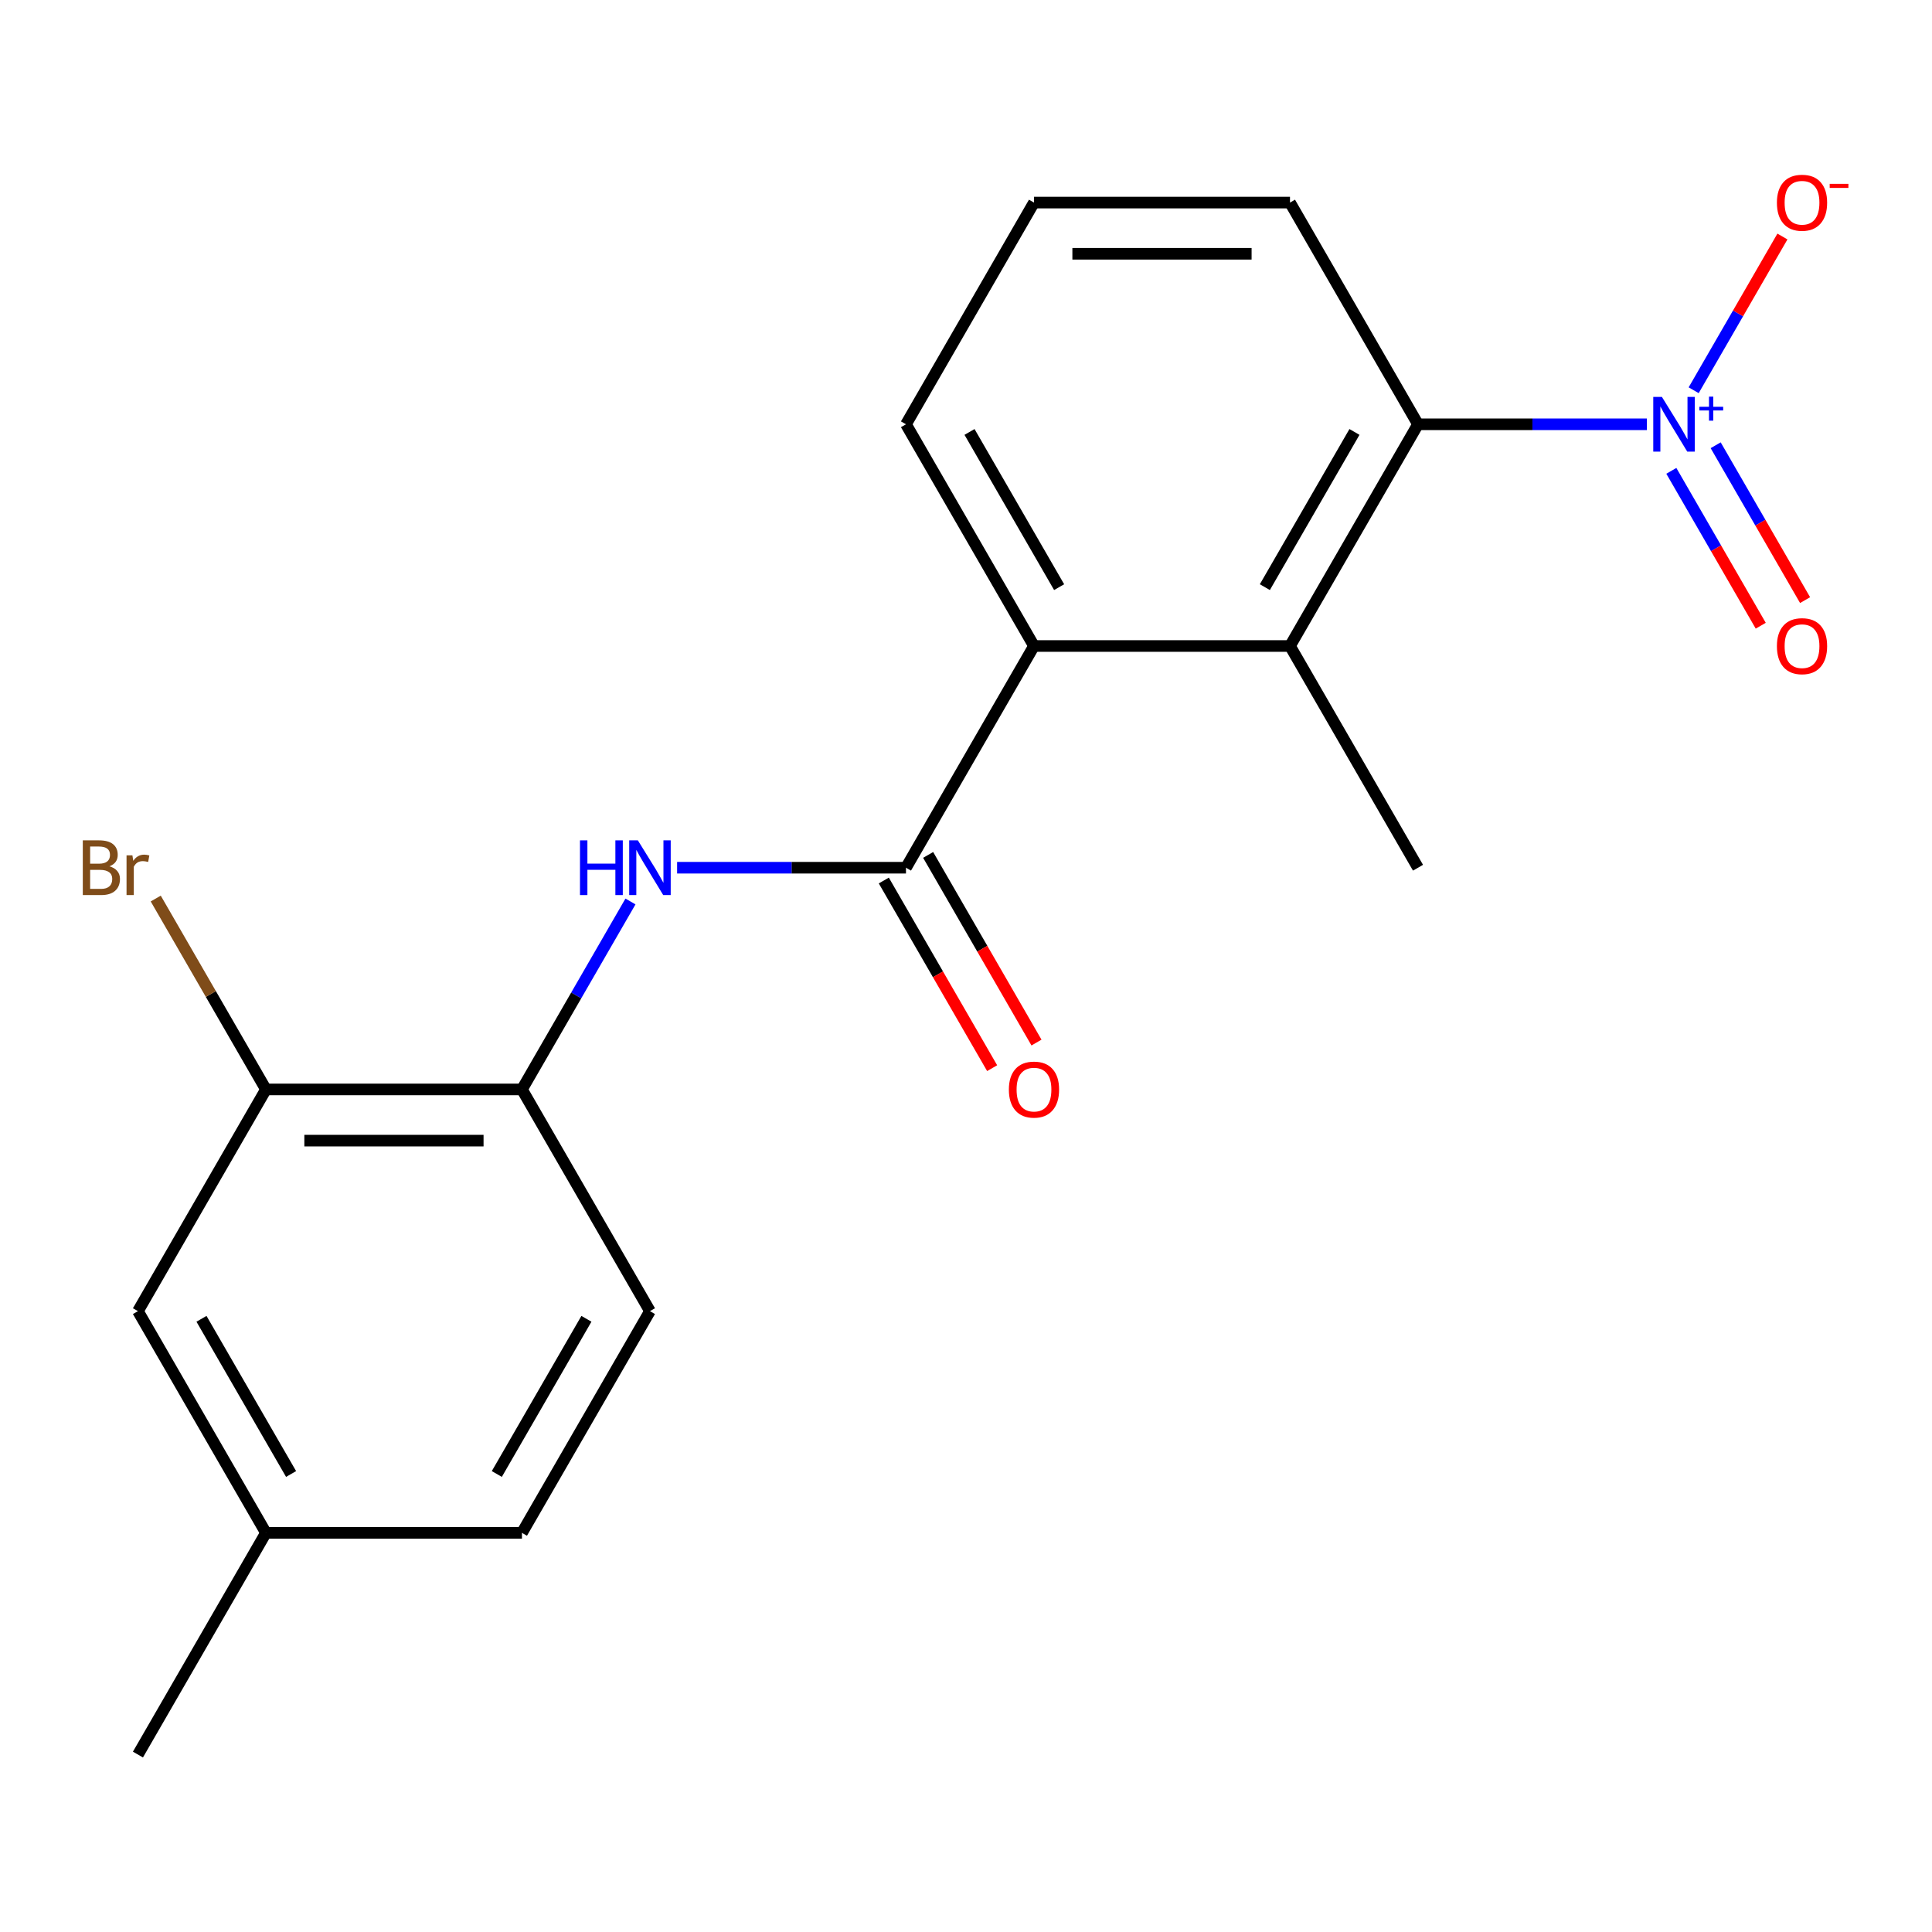 <?xml version='1.0' encoding='iso-8859-1'?>
<svg version='1.1' baseProfile='full'
              xmlns='http://www.w3.org/2000/svg'
                      xmlns:rdkit='http://www.rdkit.org/xml'
                      xmlns:xlink='http://www.w3.org/1999/xlink'
                  xml:space='preserve'
width='1000px' height='1000px' viewBox='0 0 1000 1000'>
<!-- END OF HEADER -->
<rect style='opacity:1.0;fill:#FFFFFF;stroke:none' width='1000' height='1000' x='0' y='0'> </rect>
<path class='bond-1' d='M 852.414,219.612 L 793.184,219.612' style='fill:none;fill-rule:evenodd;stroke:#0000FF;stroke-width:6px;stroke-linecap:butt;stroke-linejoin:miter;stroke-opacity:1' />
<path class='bond-1' d='M 793.184,219.612 L 733.955,219.612' style='fill:none;fill-rule:evenodd;stroke:#000000;stroke-width:6px;stroke-linecap:butt;stroke-linejoin:miter;stroke-opacity:1' />
<path class='bond-7' d='M 876.64,201.99 L 899.611,162.204' style='fill:none;fill-rule:evenodd;stroke:#0000FF;stroke-width:6px;stroke-linecap:butt;stroke-linejoin:miter;stroke-opacity:1' />
<path class='bond-7' d='M 899.611,162.204 L 922.582,122.418' style='fill:none;fill-rule:evenodd;stroke:#FF0000;stroke-width:6px;stroke-linecap:butt;stroke-linejoin:miter;stroke-opacity:1' />
<path class='bond-8' d='M 865.079,243.71 L 888.218,283.789' style='fill:none;fill-rule:evenodd;stroke:#0000FF;stroke-width:6px;stroke-linecap:butt;stroke-linejoin:miter;stroke-opacity:1' />
<path class='bond-8' d='M 888.218,283.789 L 911.357,323.868' style='fill:none;fill-rule:evenodd;stroke:#FF0000;stroke-width:6px;stroke-linecap:butt;stroke-linejoin:miter;stroke-opacity:1' />
<path class='bond-8' d='M 888.03,230.459 L 911.17,270.538' style='fill:none;fill-rule:evenodd;stroke:#0000FF;stroke-width:6px;stroke-linecap:butt;stroke-linejoin:miter;stroke-opacity:1' />
<path class='bond-8' d='M 911.17,270.538 L 934.309,310.617' style='fill:none;fill-rule:evenodd;stroke:#FF0000;stroke-width:6px;stroke-linecap:butt;stroke-linejoin:miter;stroke-opacity:1' />
<path class='bond-0' d='M 468.931,449.129 L 535.187,334.37' style='fill:none;fill-rule:evenodd;stroke:#000000;stroke-width:6px;stroke-linecap:butt;stroke-linejoin:miter;stroke-opacity:1' />
<path class='bond-4' d='M 468.931,449.129 L 409.702,449.129' style='fill:none;fill-rule:evenodd;stroke:#000000;stroke-width:6px;stroke-linecap:butt;stroke-linejoin:miter;stroke-opacity:1' />
<path class='bond-4' d='M 409.702,449.129 L 350.473,449.129' style='fill:none;fill-rule:evenodd;stroke:#0000FF;stroke-width:6px;stroke-linecap:butt;stroke-linejoin:miter;stroke-opacity:1' />
<path class='bond-9' d='M 457.456,455.755 L 485.493,504.317' style='fill:none;fill-rule:evenodd;stroke:#000000;stroke-width:6px;stroke-linecap:butt;stroke-linejoin:miter;stroke-opacity:1' />
<path class='bond-9' d='M 485.493,504.317 L 513.531,552.88' style='fill:none;fill-rule:evenodd;stroke:#FF0000;stroke-width:6px;stroke-linecap:butt;stroke-linejoin:miter;stroke-opacity:1' />
<path class='bond-9' d='M 480.407,442.503 L 508.445,491.066' style='fill:none;fill-rule:evenodd;stroke:#000000;stroke-width:6px;stroke-linecap:butt;stroke-linejoin:miter;stroke-opacity:1' />
<path class='bond-9' d='M 508.445,491.066 L 536.483,539.629' style='fill:none;fill-rule:evenodd;stroke:#FF0000;stroke-width:6px;stroke-linecap:butt;stroke-linejoin:miter;stroke-opacity:1' />
<path class='bond-2' d='M 733.955,219.612 L 667.699,334.37' style='fill:none;fill-rule:evenodd;stroke:#000000;stroke-width:6px;stroke-linecap:butt;stroke-linejoin:miter;stroke-opacity:1' />
<path class='bond-2' d='M 701.065,223.575 L 654.686,303.906' style='fill:none;fill-rule:evenodd;stroke:#000000;stroke-width:6px;stroke-linecap:butt;stroke-linejoin:miter;stroke-opacity:1' />
<path class='bond-15' d='M 733.955,219.612 L 667.699,104.854' style='fill:none;fill-rule:evenodd;stroke:#000000;stroke-width:6px;stroke-linecap:butt;stroke-linejoin:miter;stroke-opacity:1' />
<path class='bond-3' d='M 667.699,334.37 L 535.187,334.37' style='fill:none;fill-rule:evenodd;stroke:#000000;stroke-width:6px;stroke-linecap:butt;stroke-linejoin:miter;stroke-opacity:1' />
<path class='bond-17' d='M 667.699,334.37 L 733.955,449.129' style='fill:none;fill-rule:evenodd;stroke:#000000;stroke-width:6px;stroke-linecap:butt;stroke-linejoin:miter;stroke-opacity:1' />
<path class='bond-20' d='M 535.187,334.37 L 468.931,219.612' style='fill:none;fill-rule:evenodd;stroke:#000000;stroke-width:6px;stroke-linecap:butt;stroke-linejoin:miter;stroke-opacity:1' />
<path class='bond-20' d='M 548.201,303.906 L 501.822,223.575' style='fill:none;fill-rule:evenodd;stroke:#000000;stroke-width:6px;stroke-linecap:butt;stroke-linejoin:miter;stroke-opacity:1' />
<path class='bond-5' d='M 326.332,466.602 L 298.248,515.245' style='fill:none;fill-rule:evenodd;stroke:#0000FF;stroke-width:6px;stroke-linecap:butt;stroke-linejoin:miter;stroke-opacity:1' />
<path class='bond-5' d='M 298.248,515.245 L 270.164,563.887' style='fill:none;fill-rule:evenodd;stroke:#000000;stroke-width:6px;stroke-linecap:butt;stroke-linejoin:miter;stroke-opacity:1' />
<path class='bond-6' d='M 270.164,563.887 L 137.652,563.887' style='fill:none;fill-rule:evenodd;stroke:#000000;stroke-width:6px;stroke-linecap:butt;stroke-linejoin:miter;stroke-opacity:1' />
<path class='bond-6' d='M 250.287,590.39 L 157.529,590.39' style='fill:none;fill-rule:evenodd;stroke:#000000;stroke-width:6px;stroke-linecap:butt;stroke-linejoin:miter;stroke-opacity:1' />
<path class='bond-11' d='M 270.164,563.887 L 336.42,678.646' style='fill:none;fill-rule:evenodd;stroke:#000000;stroke-width:6px;stroke-linecap:butt;stroke-linejoin:miter;stroke-opacity:1' />
<path class='bond-10' d='M 137.652,563.887 L 71.396,678.646' style='fill:none;fill-rule:evenodd;stroke:#000000;stroke-width:6px;stroke-linecap:butt;stroke-linejoin:miter;stroke-opacity:1' />
<path class='bond-12' d='M 137.652,563.887 L 109.131,514.487' style='fill:none;fill-rule:evenodd;stroke:#000000;stroke-width:6px;stroke-linecap:butt;stroke-linejoin:miter;stroke-opacity:1' />
<path class='bond-12' d='M 109.131,514.487 L 80.609,465.086' style='fill:none;fill-rule:evenodd;stroke:#7F4C19;stroke-width:6px;stroke-linecap:butt;stroke-linejoin:miter;stroke-opacity:1' />
<path class='bond-21' d='M 71.396,678.646 L 137.652,793.404' style='fill:none;fill-rule:evenodd;stroke:#000000;stroke-width:6px;stroke-linecap:butt;stroke-linejoin:miter;stroke-opacity:1' />
<path class='bond-21' d='M 104.287,682.609 L 150.666,762.939' style='fill:none;fill-rule:evenodd;stroke:#000000;stroke-width:6px;stroke-linecap:butt;stroke-linejoin:miter;stroke-opacity:1' />
<path class='bond-14' d='M 336.42,678.646 L 270.164,793.404' style='fill:none;fill-rule:evenodd;stroke:#000000;stroke-width:6px;stroke-linecap:butt;stroke-linejoin:miter;stroke-opacity:1' />
<path class='bond-14' d='M 303.53,682.609 L 257.151,762.939' style='fill:none;fill-rule:evenodd;stroke:#000000;stroke-width:6px;stroke-linecap:butt;stroke-linejoin:miter;stroke-opacity:1' />
<path class='bond-13' d='M 137.652,793.404 L 270.164,793.404' style='fill:none;fill-rule:evenodd;stroke:#000000;stroke-width:6px;stroke-linecap:butt;stroke-linejoin:miter;stroke-opacity:1' />
<path class='bond-19' d='M 137.652,793.404 L 71.396,908.163' style='fill:none;fill-rule:evenodd;stroke:#000000;stroke-width:6px;stroke-linecap:butt;stroke-linejoin:miter;stroke-opacity:1' />
<path class='bond-18' d='M 667.699,104.854 L 535.187,104.854' style='fill:none;fill-rule:evenodd;stroke:#000000;stroke-width:6px;stroke-linecap:butt;stroke-linejoin:miter;stroke-opacity:1' />
<path class='bond-18' d='M 647.822,131.356 L 555.064,131.356' style='fill:none;fill-rule:evenodd;stroke:#000000;stroke-width:6px;stroke-linecap:butt;stroke-linejoin:miter;stroke-opacity:1' />
<path class='bond-16' d='M 468.931,219.612 L 535.187,104.854' style='fill:none;fill-rule:evenodd;stroke:#000000;stroke-width:6px;stroke-linecap:butt;stroke-linejoin:miter;stroke-opacity:1' />
<path  class='atom-0' d='M 860.206 205.452
L 869.486 220.452
Q 870.406 221.932, 871.886 224.612
Q 873.366 227.292, 873.446 227.452
L 873.446 205.452
L 877.206 205.452
L 877.206 233.772
L 873.326 233.772
L 863.366 217.372
Q 862.206 215.452, 860.966 213.252
Q 859.766 211.052, 859.406 210.372
L 859.406 233.772
L 855.726 233.772
L 855.726 205.452
L 860.206 205.452
' fill='#0000FF'/>
<path  class='atom-0' d='M 879.582 210.557
L 884.572 210.557
L 884.572 205.303
L 886.79 205.303
L 886.79 210.557
L 891.911 210.557
L 891.911 212.458
L 886.79 212.458
L 886.79 217.738
L 884.572 217.738
L 884.572 212.458
L 879.582 212.458
L 879.582 210.557
' fill='#0000FF'/>
<path  class='atom-5' d='M 300.2 434.969
L 304.04 434.969
L 304.04 447.009
L 318.52 447.009
L 318.52 434.969
L 322.36 434.969
L 322.36 463.289
L 318.52 463.289
L 318.52 450.209
L 304.04 450.209
L 304.04 463.289
L 300.2 463.289
L 300.2 434.969
' fill='#0000FF'/>
<path  class='atom-5' d='M 330.16 434.969
L 339.44 449.969
Q 340.36 451.449, 341.84 454.129
Q 343.32 456.809, 343.4 456.969
L 343.4 434.969
L 347.16 434.969
L 347.16 463.289
L 343.28 463.289
L 333.32 446.889
Q 332.16 444.969, 330.92 442.769
Q 329.72 440.569, 329.36 439.889
L 329.36 463.289
L 325.68 463.289
L 325.68 434.969
L 330.16 434.969
' fill='#0000FF'/>
<path  class='atom-8' d='M 919.722 104.934
Q 919.722 98.133, 923.082 94.334
Q 926.442 90.534, 932.722 90.534
Q 939.002 90.534, 942.362 94.334
Q 945.722 98.133, 945.722 104.934
Q 945.722 111.814, 942.322 115.734
Q 938.922 119.614, 932.722 119.614
Q 926.482 119.614, 923.082 115.734
Q 919.722 111.854, 919.722 104.934
M 932.722 116.414
Q 937.042 116.414, 939.362 113.534
Q 941.722 110.614, 941.722 104.934
Q 941.722 99.374, 939.362 96.573
Q 937.042 93.734, 932.722 93.734
Q 928.402 93.734, 926.042 96.534
Q 923.722 99.334, 923.722 104.934
Q 923.722 110.654, 926.042 113.534
Q 928.402 116.414, 932.722 116.414
' fill='#FF0000'/>
<path  class='atom-8' d='M 947.042 95.156
L 956.731 95.156
L 956.731 97.268
L 947.042 97.268
L 947.042 95.156
' fill='#FF0000'/>
<path  class='atom-9' d='M 919.722 334.45
Q 919.722 327.65, 923.082 323.85
Q 926.442 320.05, 932.722 320.05
Q 939.002 320.05, 942.362 323.85
Q 945.722 327.65, 945.722 334.45
Q 945.722 341.33, 942.322 345.25
Q 938.922 349.13, 932.722 349.13
Q 926.482 349.13, 923.082 345.25
Q 919.722 341.37, 919.722 334.45
M 932.722 345.93
Q 937.042 345.93, 939.362 343.05
Q 941.722 340.13, 941.722 334.45
Q 941.722 328.89, 939.362 326.09
Q 937.042 323.25, 932.722 323.25
Q 928.402 323.25, 926.042 326.05
Q 923.722 328.85, 923.722 334.45
Q 923.722 340.17, 926.042 343.05
Q 928.402 345.93, 932.722 345.93
' fill='#FF0000'/>
<path  class='atom-10' d='M 522.187 563.967
Q 522.187 557.167, 525.547 553.367
Q 528.907 549.567, 535.187 549.567
Q 541.467 549.567, 544.827 553.367
Q 548.187 557.167, 548.187 563.967
Q 548.187 570.847, 544.787 574.767
Q 541.387 578.647, 535.187 578.647
Q 528.947 578.647, 525.547 574.767
Q 522.187 570.887, 522.187 563.967
M 535.187 575.447
Q 539.507 575.447, 541.827 572.567
Q 544.187 569.647, 544.187 563.967
Q 544.187 558.407, 541.827 555.607
Q 539.507 552.767, 535.187 552.767
Q 530.867 552.767, 528.507 555.567
Q 526.187 558.367, 526.187 563.967
Q 526.187 569.687, 528.507 572.567
Q 530.867 575.447, 535.187 575.447
' fill='#FF0000'/>
<path  class='atom-13' d='M 56.616 448.409
Q 59.336 449.169, 60.696 450.849
Q 62.096 452.489, 62.096 454.929
Q 62.096 458.849, 59.576 461.089
Q 57.096 463.289, 52.376 463.289
L 42.856 463.289
L 42.856 434.969
L 51.216 434.969
Q 56.056 434.969, 58.496 436.929
Q 60.936 438.889, 60.936 442.489
Q 60.936 446.769, 56.616 448.409
M 46.656 438.169
L 46.656 447.049
L 51.216 447.049
Q 54.016 447.049, 55.456 445.929
Q 56.936 444.769, 56.936 442.489
Q 56.936 438.169, 51.216 438.169
L 46.656 438.169
M 52.376 460.089
Q 55.136 460.089, 56.616 458.769
Q 58.096 457.449, 58.096 454.929
Q 58.096 452.609, 56.456 451.449
Q 54.856 450.249, 51.776 450.249
L 46.656 450.249
L 46.656 460.089
L 52.376 460.089
' fill='#7F4C19'/>
<path  class='atom-13' d='M 68.536 442.729
L 68.976 445.569
Q 71.136 442.369, 74.656 442.369
Q 75.776 442.369, 77.296 442.769
L 76.696 446.129
Q 74.976 445.729, 74.016 445.729
Q 72.336 445.729, 71.216 446.409
Q 70.136 447.049, 69.256 448.609
L 69.256 463.289
L 65.496 463.289
L 65.496 442.729
L 68.536 442.729
' fill='#7F4C19'/>
</svg>
